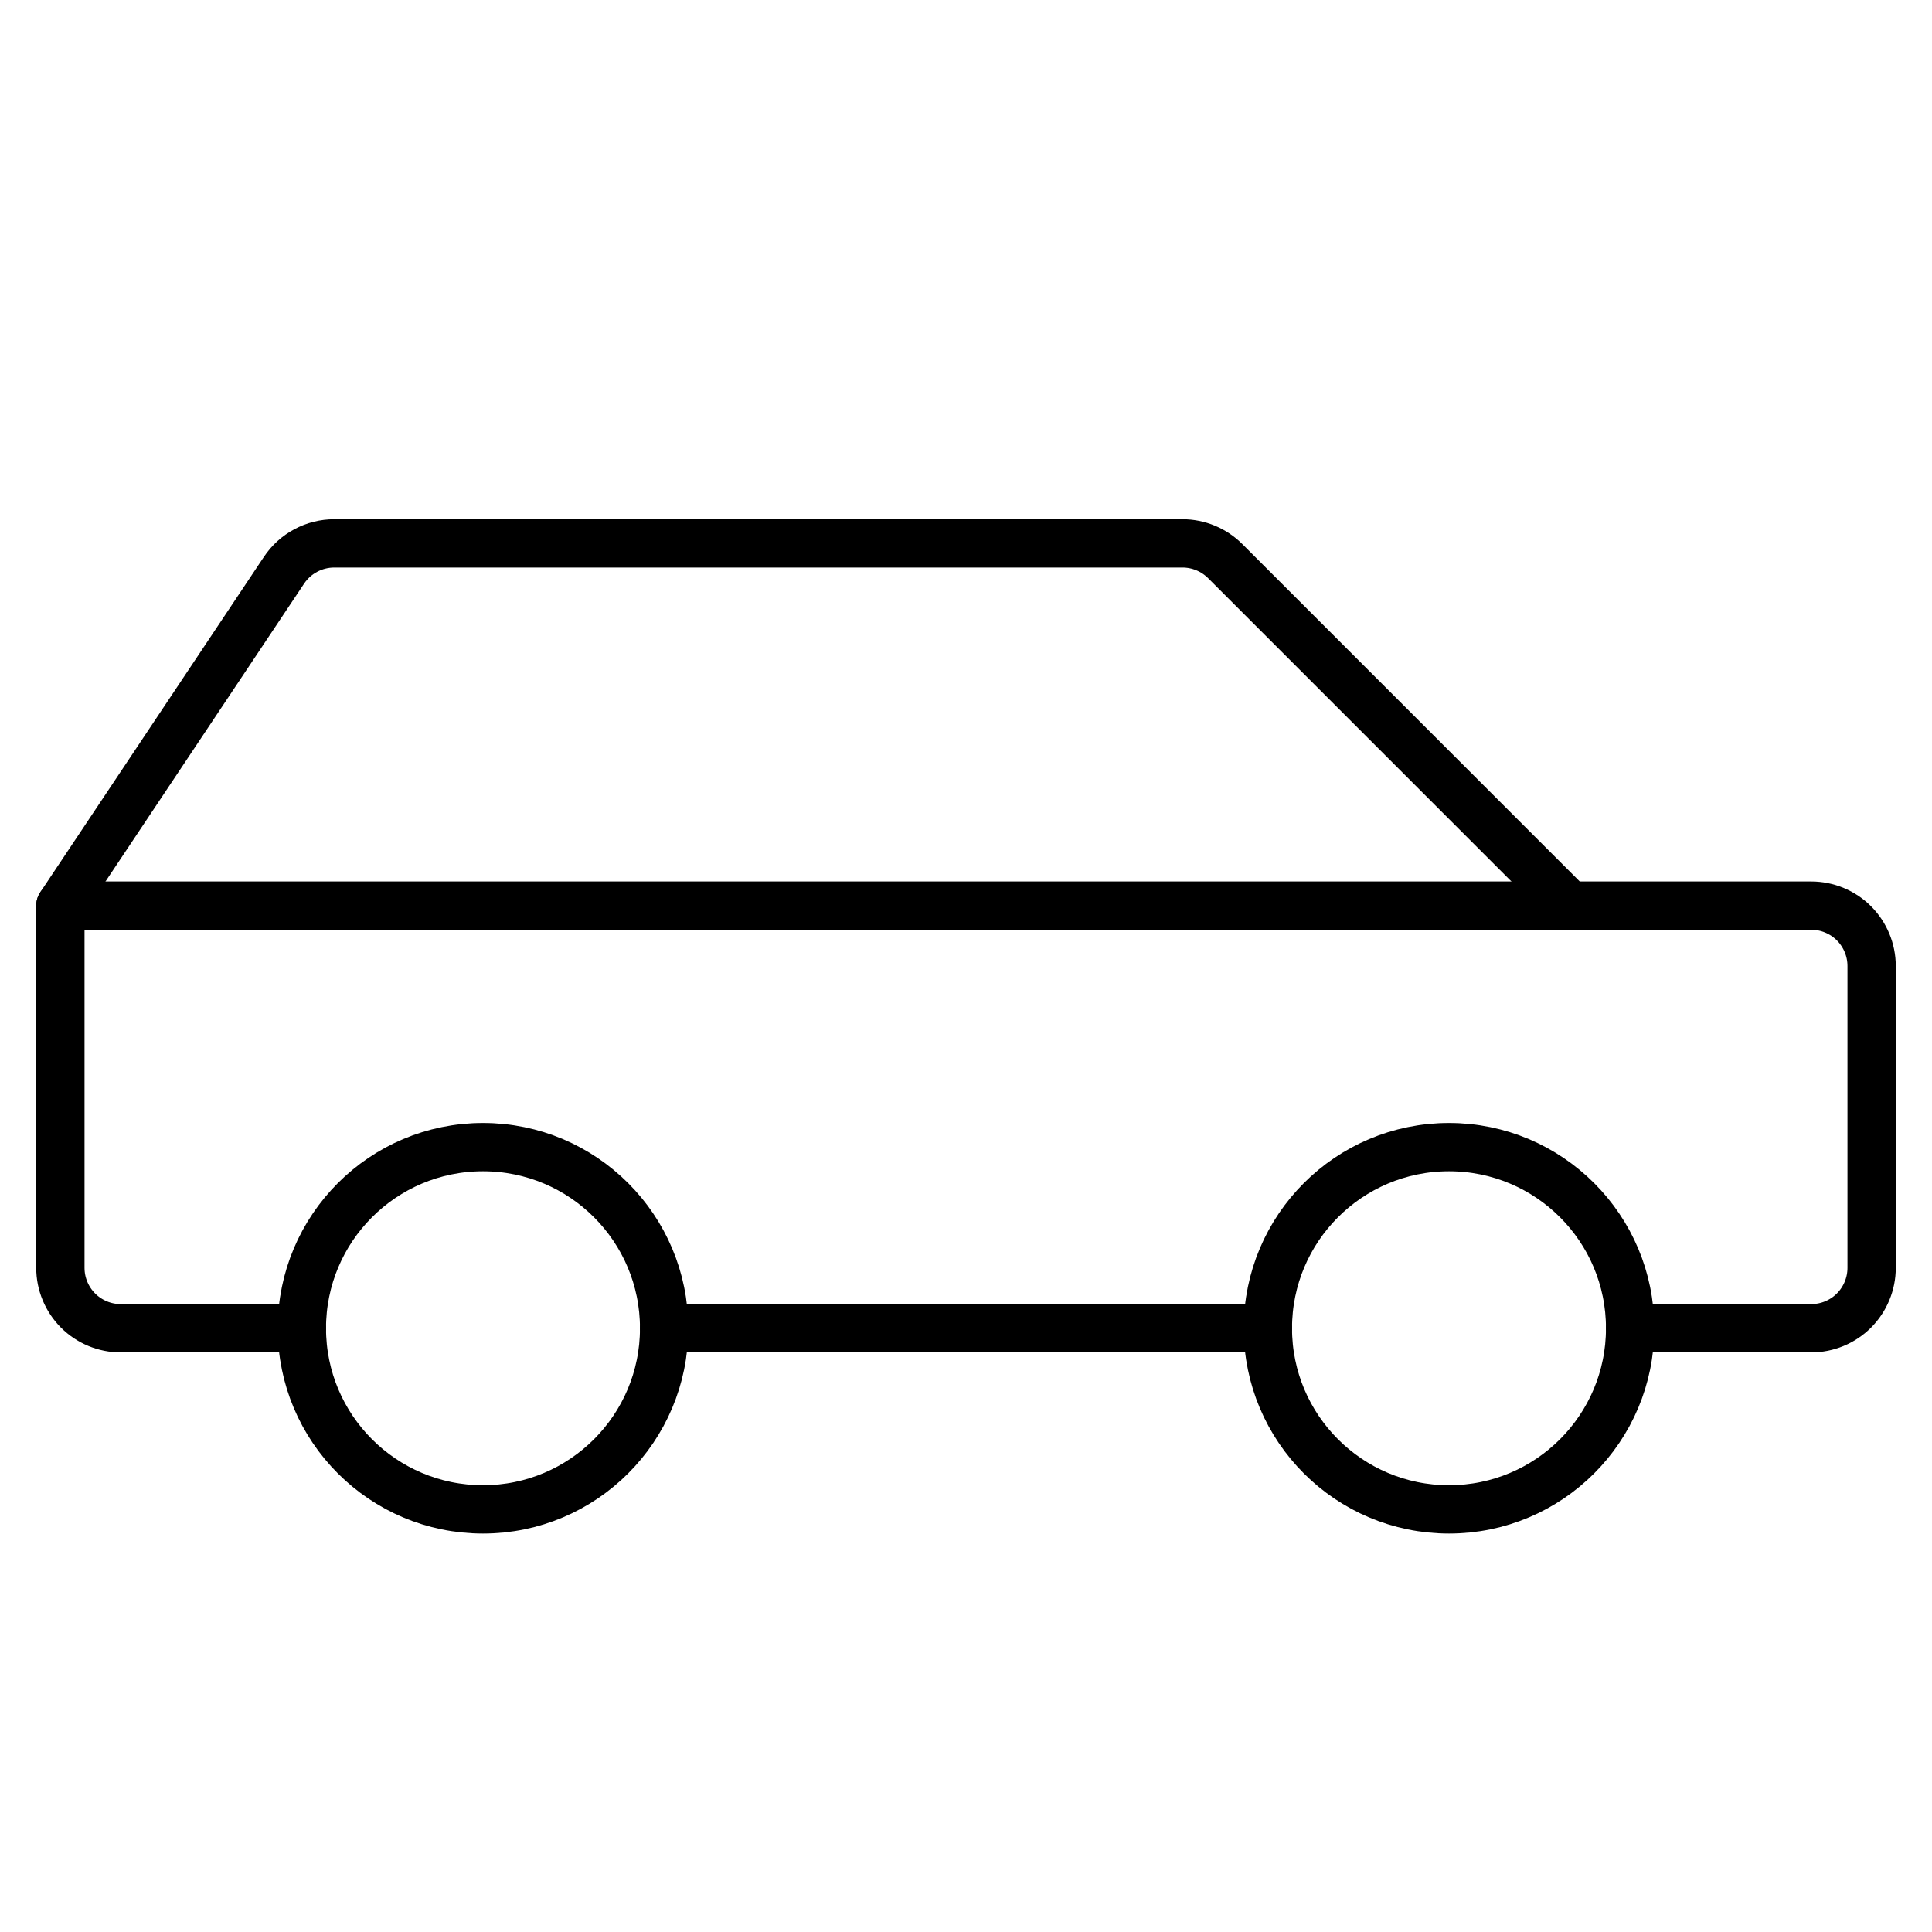 <svg width="40" height="40" viewBox="0 0 40 40" fill="none" xmlns="http://www.w3.org/2000/svg">
<g clip-path="url(#clip0_464_55)">
<path d="M10 31.25C12.071 31.25 13.75 29.571 13.75 27.5C13.75 25.429 12.071 23.75 10 23.75C7.929 23.75 6.25 25.429 6.25 27.5C6.25 29.571 7.929 31.25 10 31.25Z" stroke="black" stroke-linecap="round" stroke-linejoin="round"/>
<path d="M30 31.25C32.071 31.25 33.75 29.571 33.75 27.5C33.75 25.429 32.071 23.75 30 23.75C27.929 23.75 26.25 25.429 26.25 27.5C26.25 29.571 27.929 31.25 30 31.25Z" stroke="black" stroke-linecap="round" stroke-linejoin="round"/>
<path d="M13.75 27.5H26.25" stroke="black" stroke-linecap="round" stroke-linejoin="round"/>
<path d="M33.75 27.5H37.5C37.831 27.5 38.15 27.368 38.384 27.134C38.618 26.899 38.75 26.581 38.75 26.25V20C38.75 19.669 38.618 19.351 38.384 19.116C38.15 18.882 37.831 18.75 37.5 18.75H32.5L25.366 11.616C25.131 11.382 24.814 11.25 24.483 11.25H6.919C6.713 11.25 6.511 11.301 6.33 11.398C6.148 11.495 5.994 11.635 5.88 11.806L1.25 18.75V26.25C1.25 26.581 1.382 26.899 1.616 27.134C1.851 27.368 2.168 27.5 2.5 27.5H6.25" stroke="black" stroke-linecap="round" stroke-linejoin="round"/>
<path d="M32.5 18.75H1.25" stroke="black" stroke-linecap="round" stroke-linejoin="round"/>
</g>
<defs>
<clipPath id="clip0_464_55">
<rect width="40" height="40" fill="white"/>
</clipPath>
</defs>
</svg>
